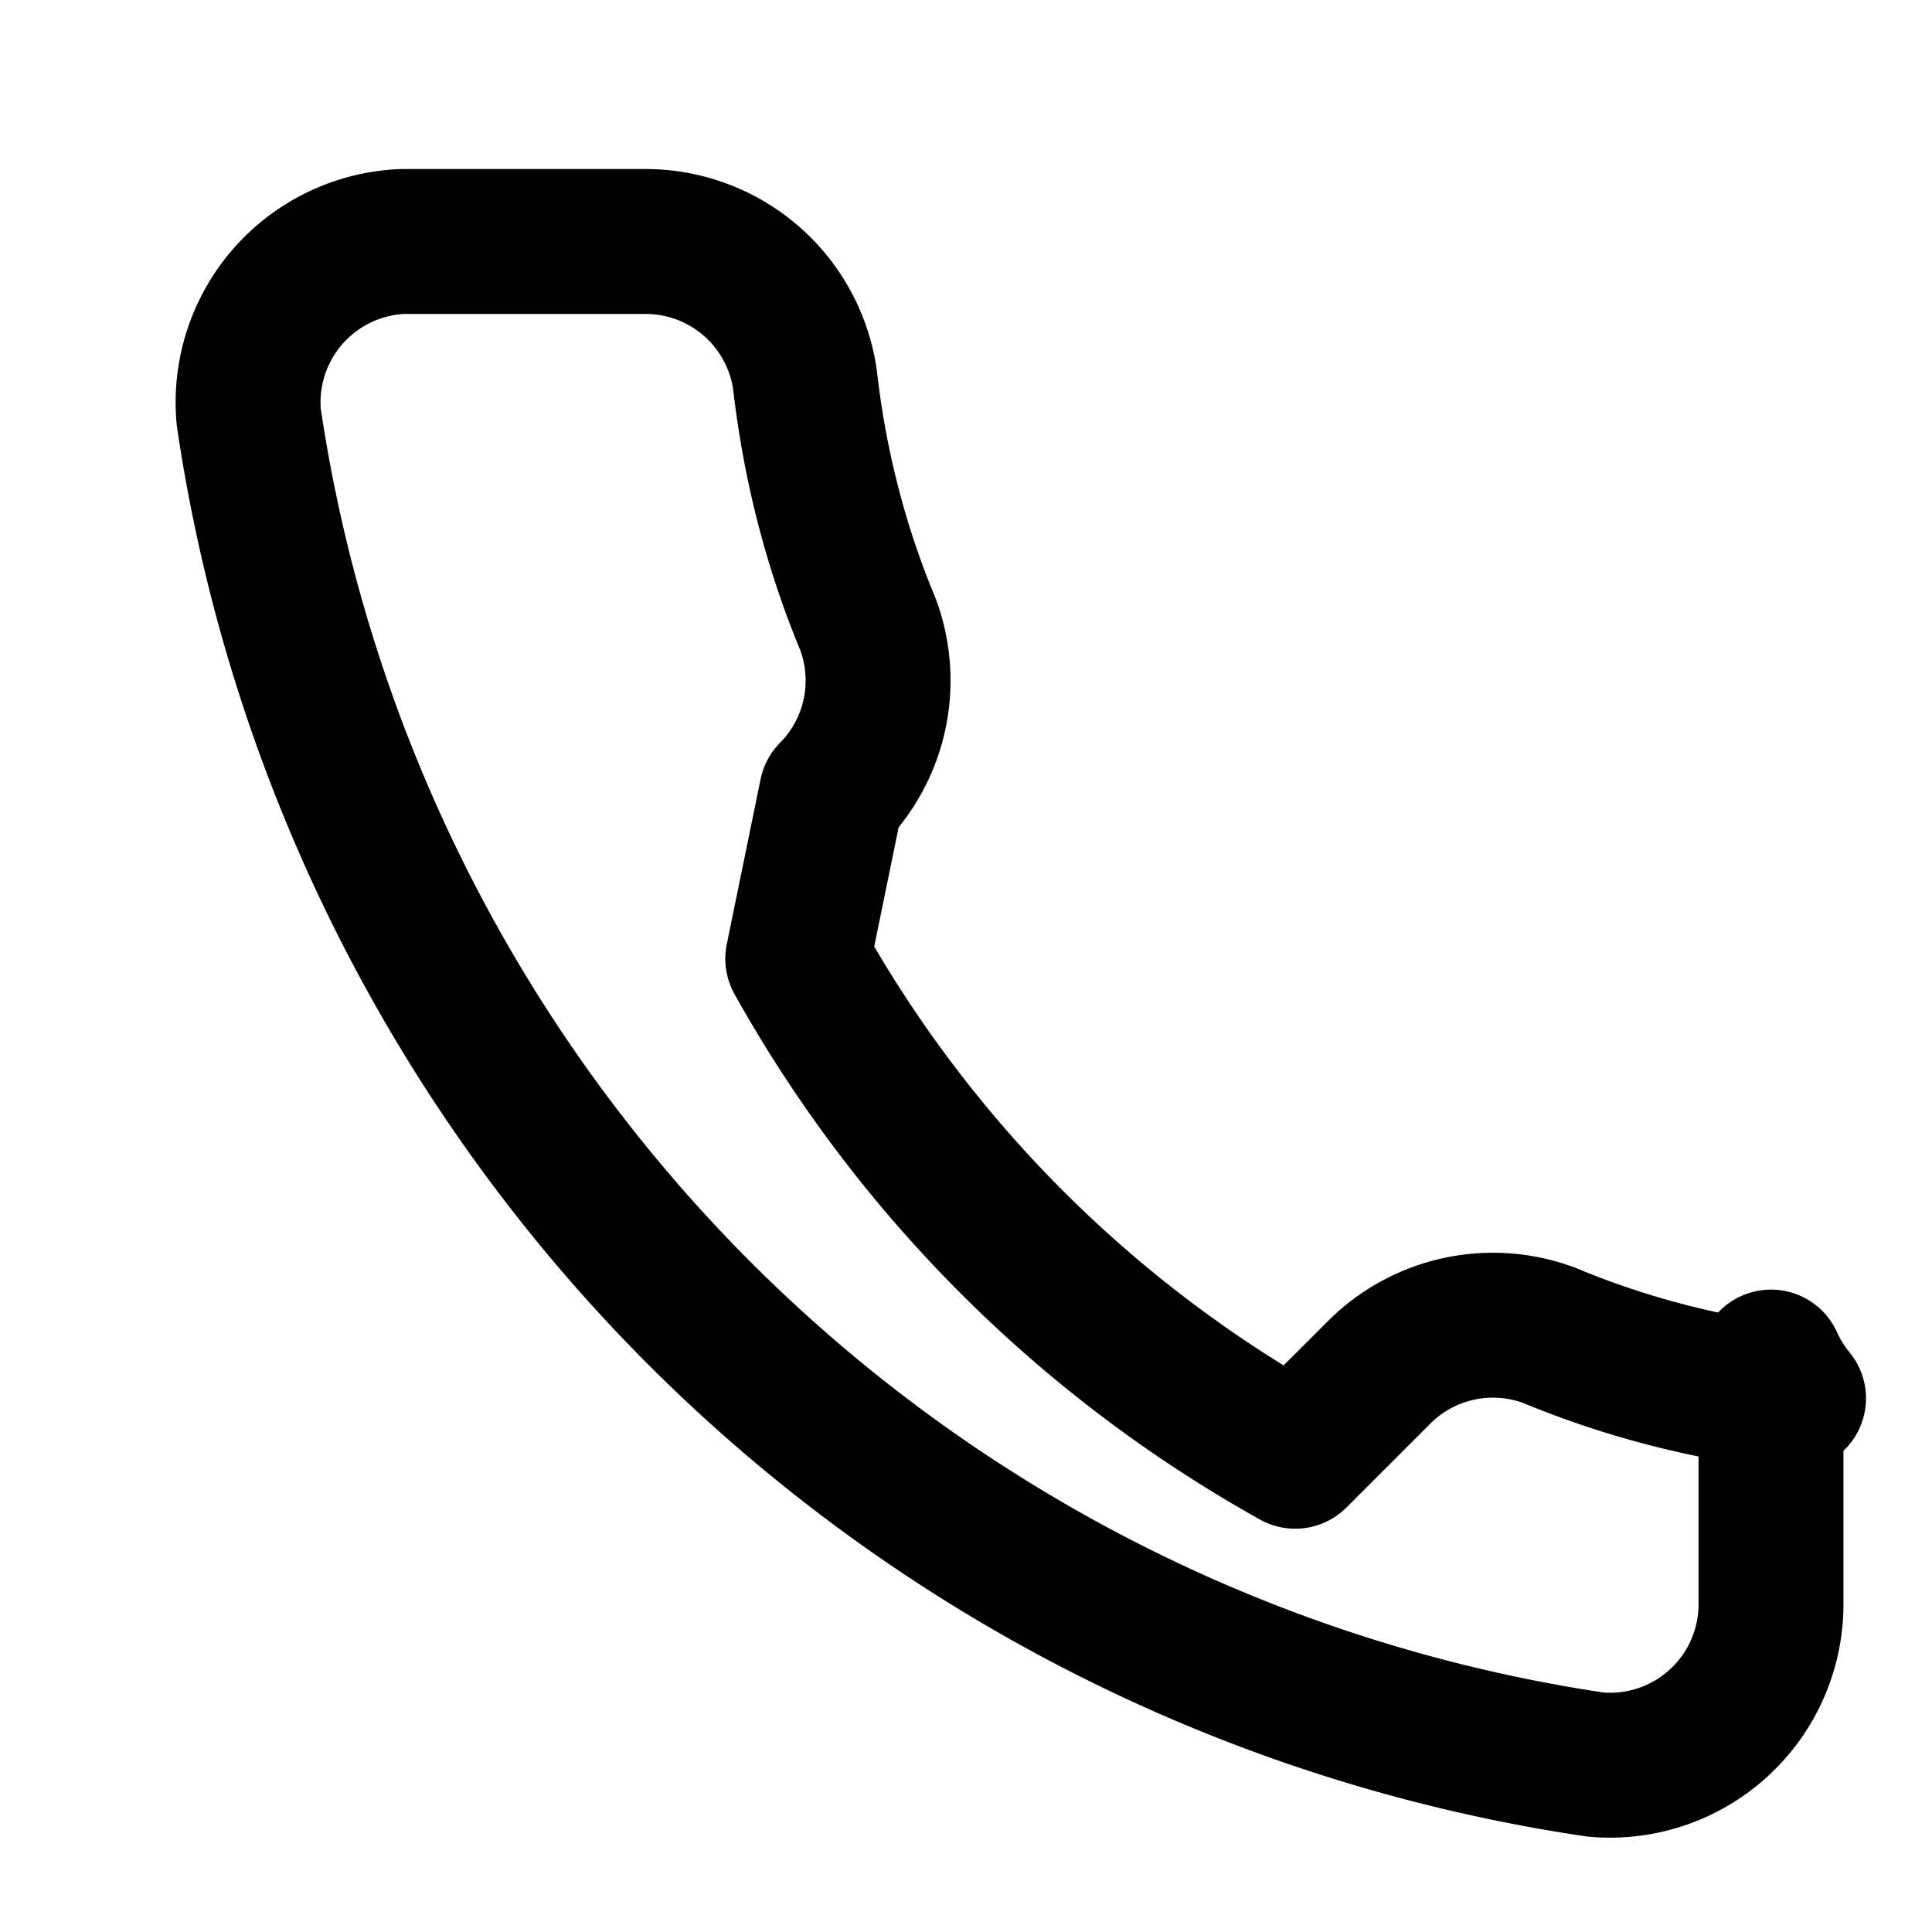 <svg xmlns="http://www.w3.org/2000/svg" viewBox="0 0 24 24" fill="none" stroke="currentColor" stroke-width="1.8" stroke-linecap="round" stroke-linejoin="round">
  <path d="M22 16.92v3a2 2 0 0 1-2.18 2A19.86 19.86 0 0 1 3.09 5.18 2 2 0 0 1 5 3h3a2 2 0 0 1 2 1.72c.12 1.05.38 2.07.78 3.03a2 2 0 0 1-.45 2.11L9.91 11.91a16 16 0 0 0 6.18 6.18l1.05-1.05a2 2 0 0 1 2.11-.45c.96.4 1.98.66 3.03.78A2 2 0 0 1 22 16.92z"/>
</svg>